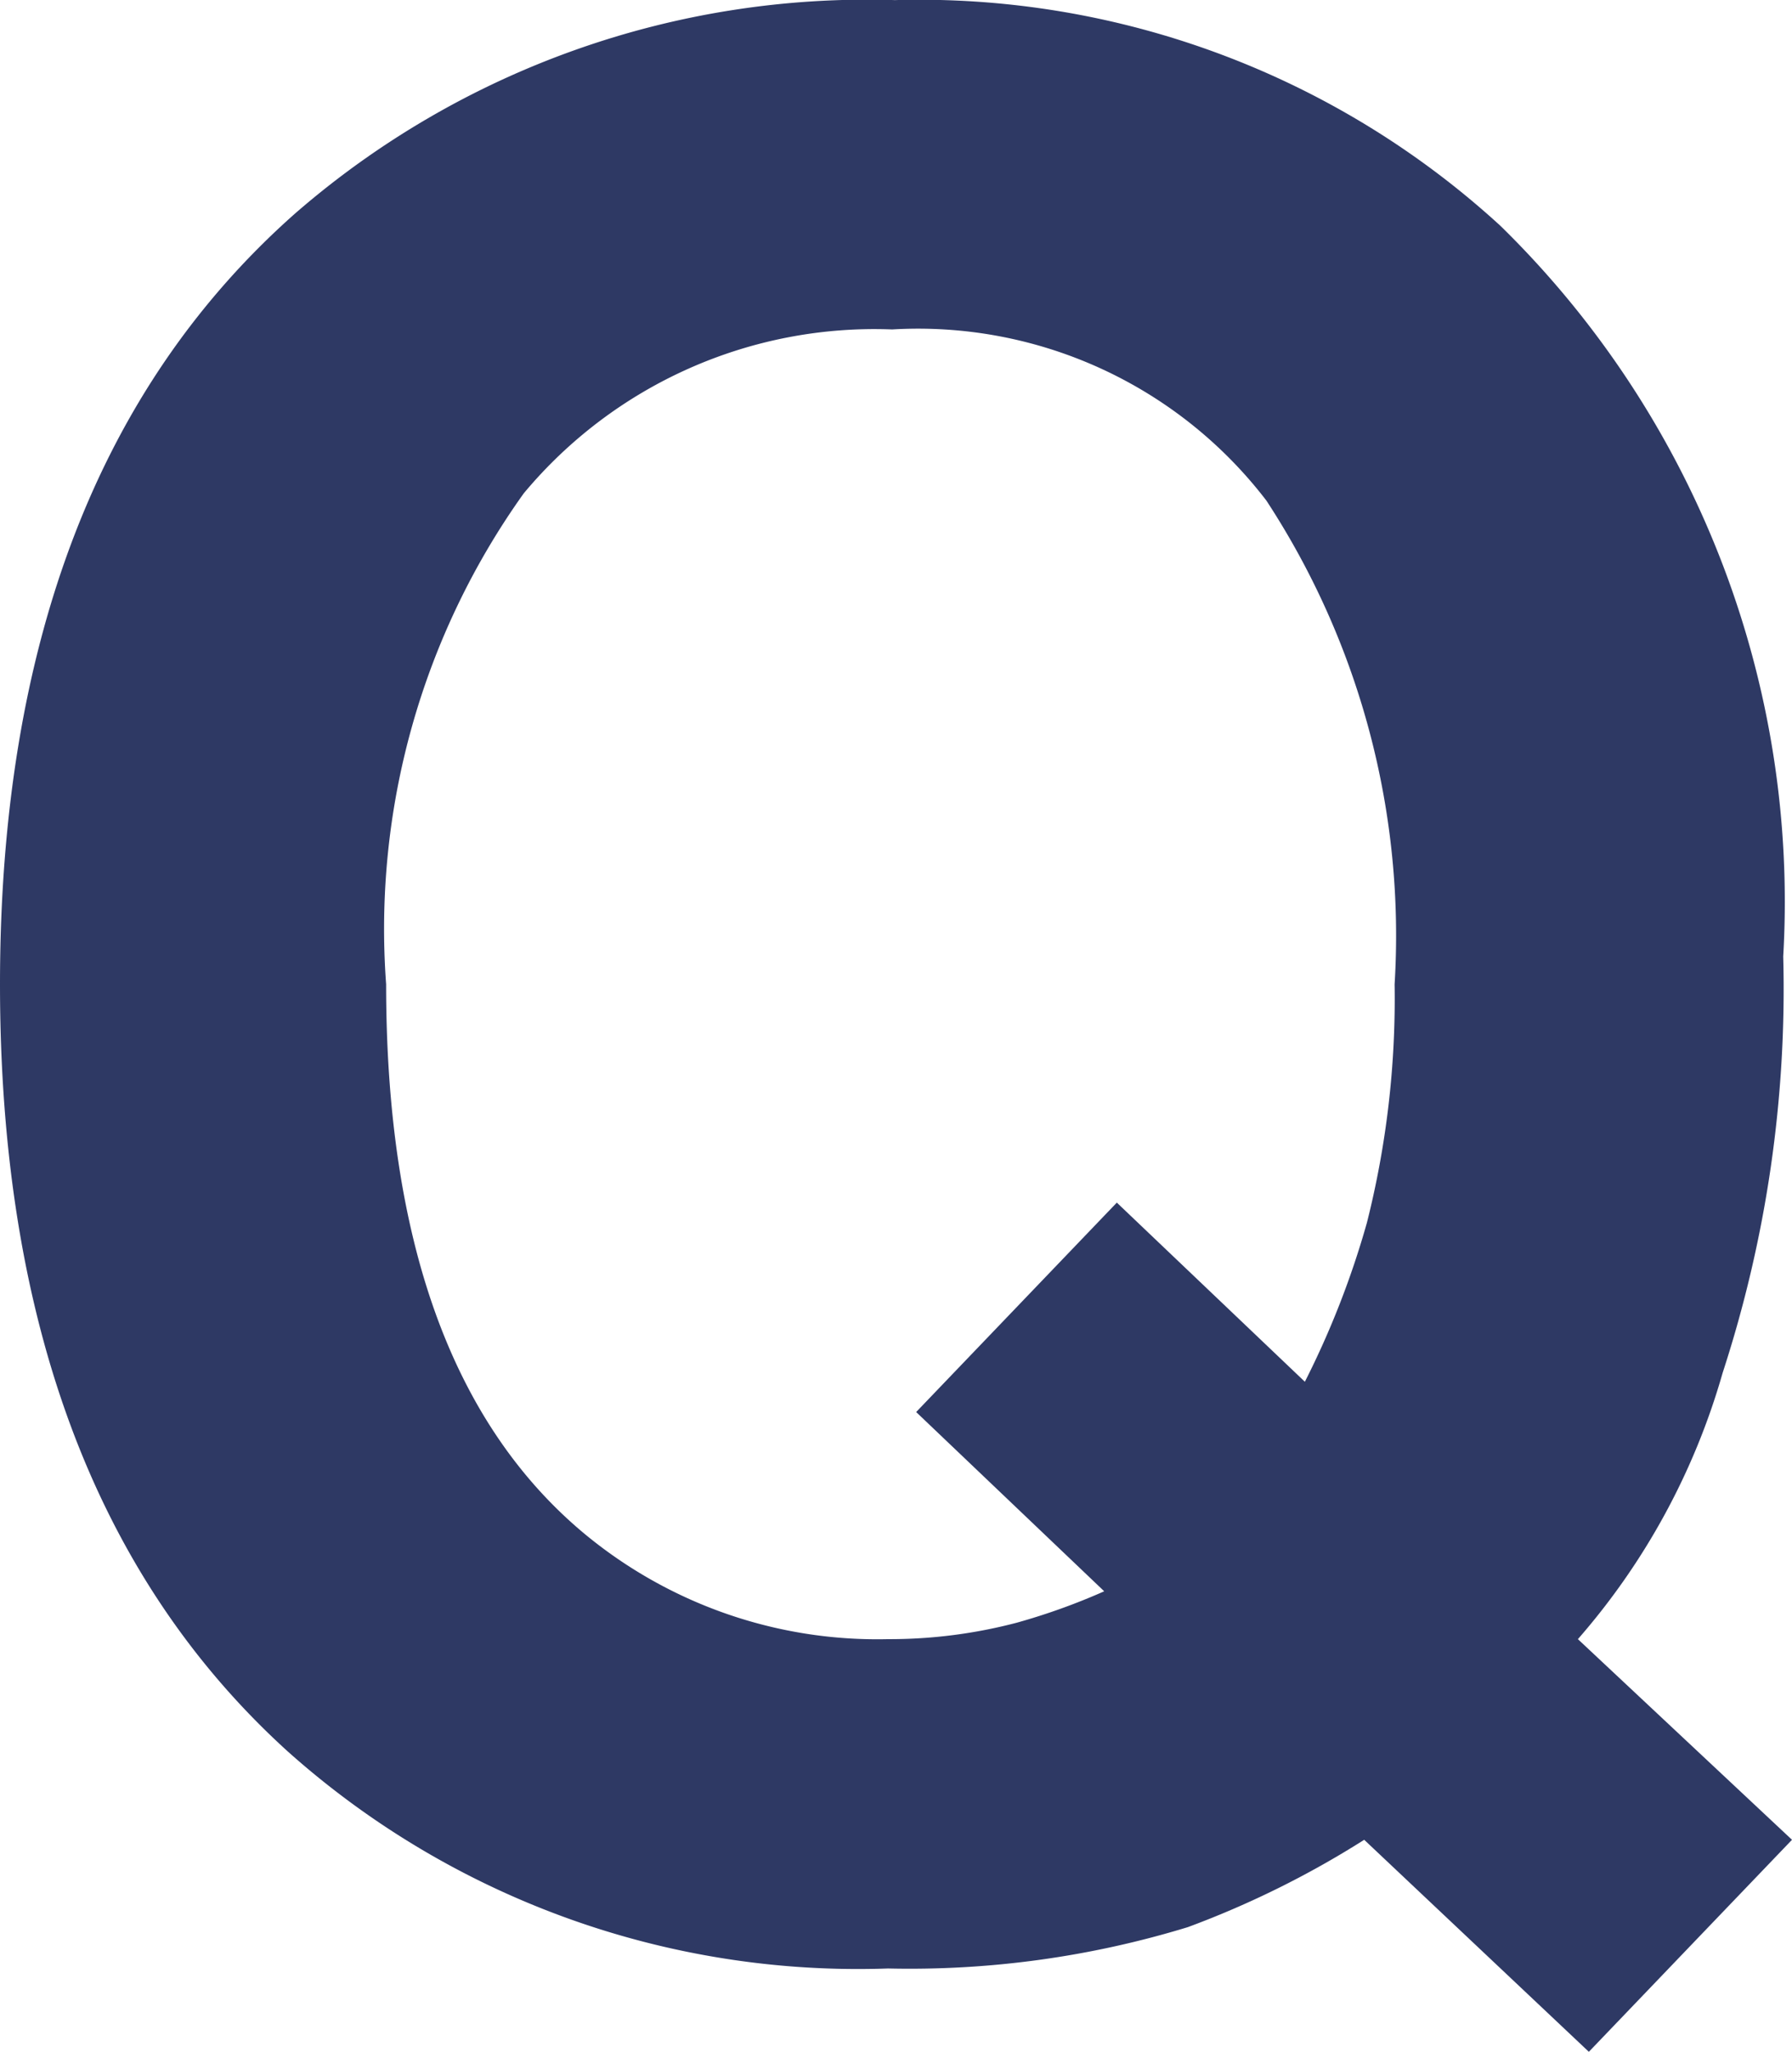<svg xmlns="http://www.w3.org/2000/svg" width="17.334" height="19.85" viewBox="0 0 17.334 19.85">
  <path id="ico_q" d="M3,.1A9.194,9.194,0,0,1,.1.5,8.277,8.277,0,0,1-5.707-1.6Q-8.49-4.126-8.49-9.021q0-4.932,2.856-7.458a8.432,8.432,0,0,1,5.8-2.063,8.316,8.316,0,0,1,5.859,2.185A9.145,9.145,0,0,1,8.759-9.29a11.97,11.97,0,0,1-.586,4.028,6.711,6.711,0,0,1-1.4,2.576L8.844-.745,6.879,1.306,4.706-.745A9.056,9.056,0,0,1,3,.1ZM2.191-3.149.372-4.883,2.313-6.909,4.132-5.176a8.5,8.5,0,0,0,.6-1.538A8.851,8.851,0,0,0,5-9.021,7.684,7.684,0,0,0,3.76-13.7,4.242,4.242,0,0,0,.14-15.356,4.414,4.414,0,0,0-3.424-13.77,7.248,7.248,0,0,0-4.755-9.021q0,3.7,1.9,5.3A4.438,4.438,0,0,0,.1-2.686a4.835,4.835,0,0,0,1.245-.159A6.2,6.2,0,0,0,2.191-3.149Z" transform="translate(8.49 18.543)" fill="#2e3964"/>
</svg>
